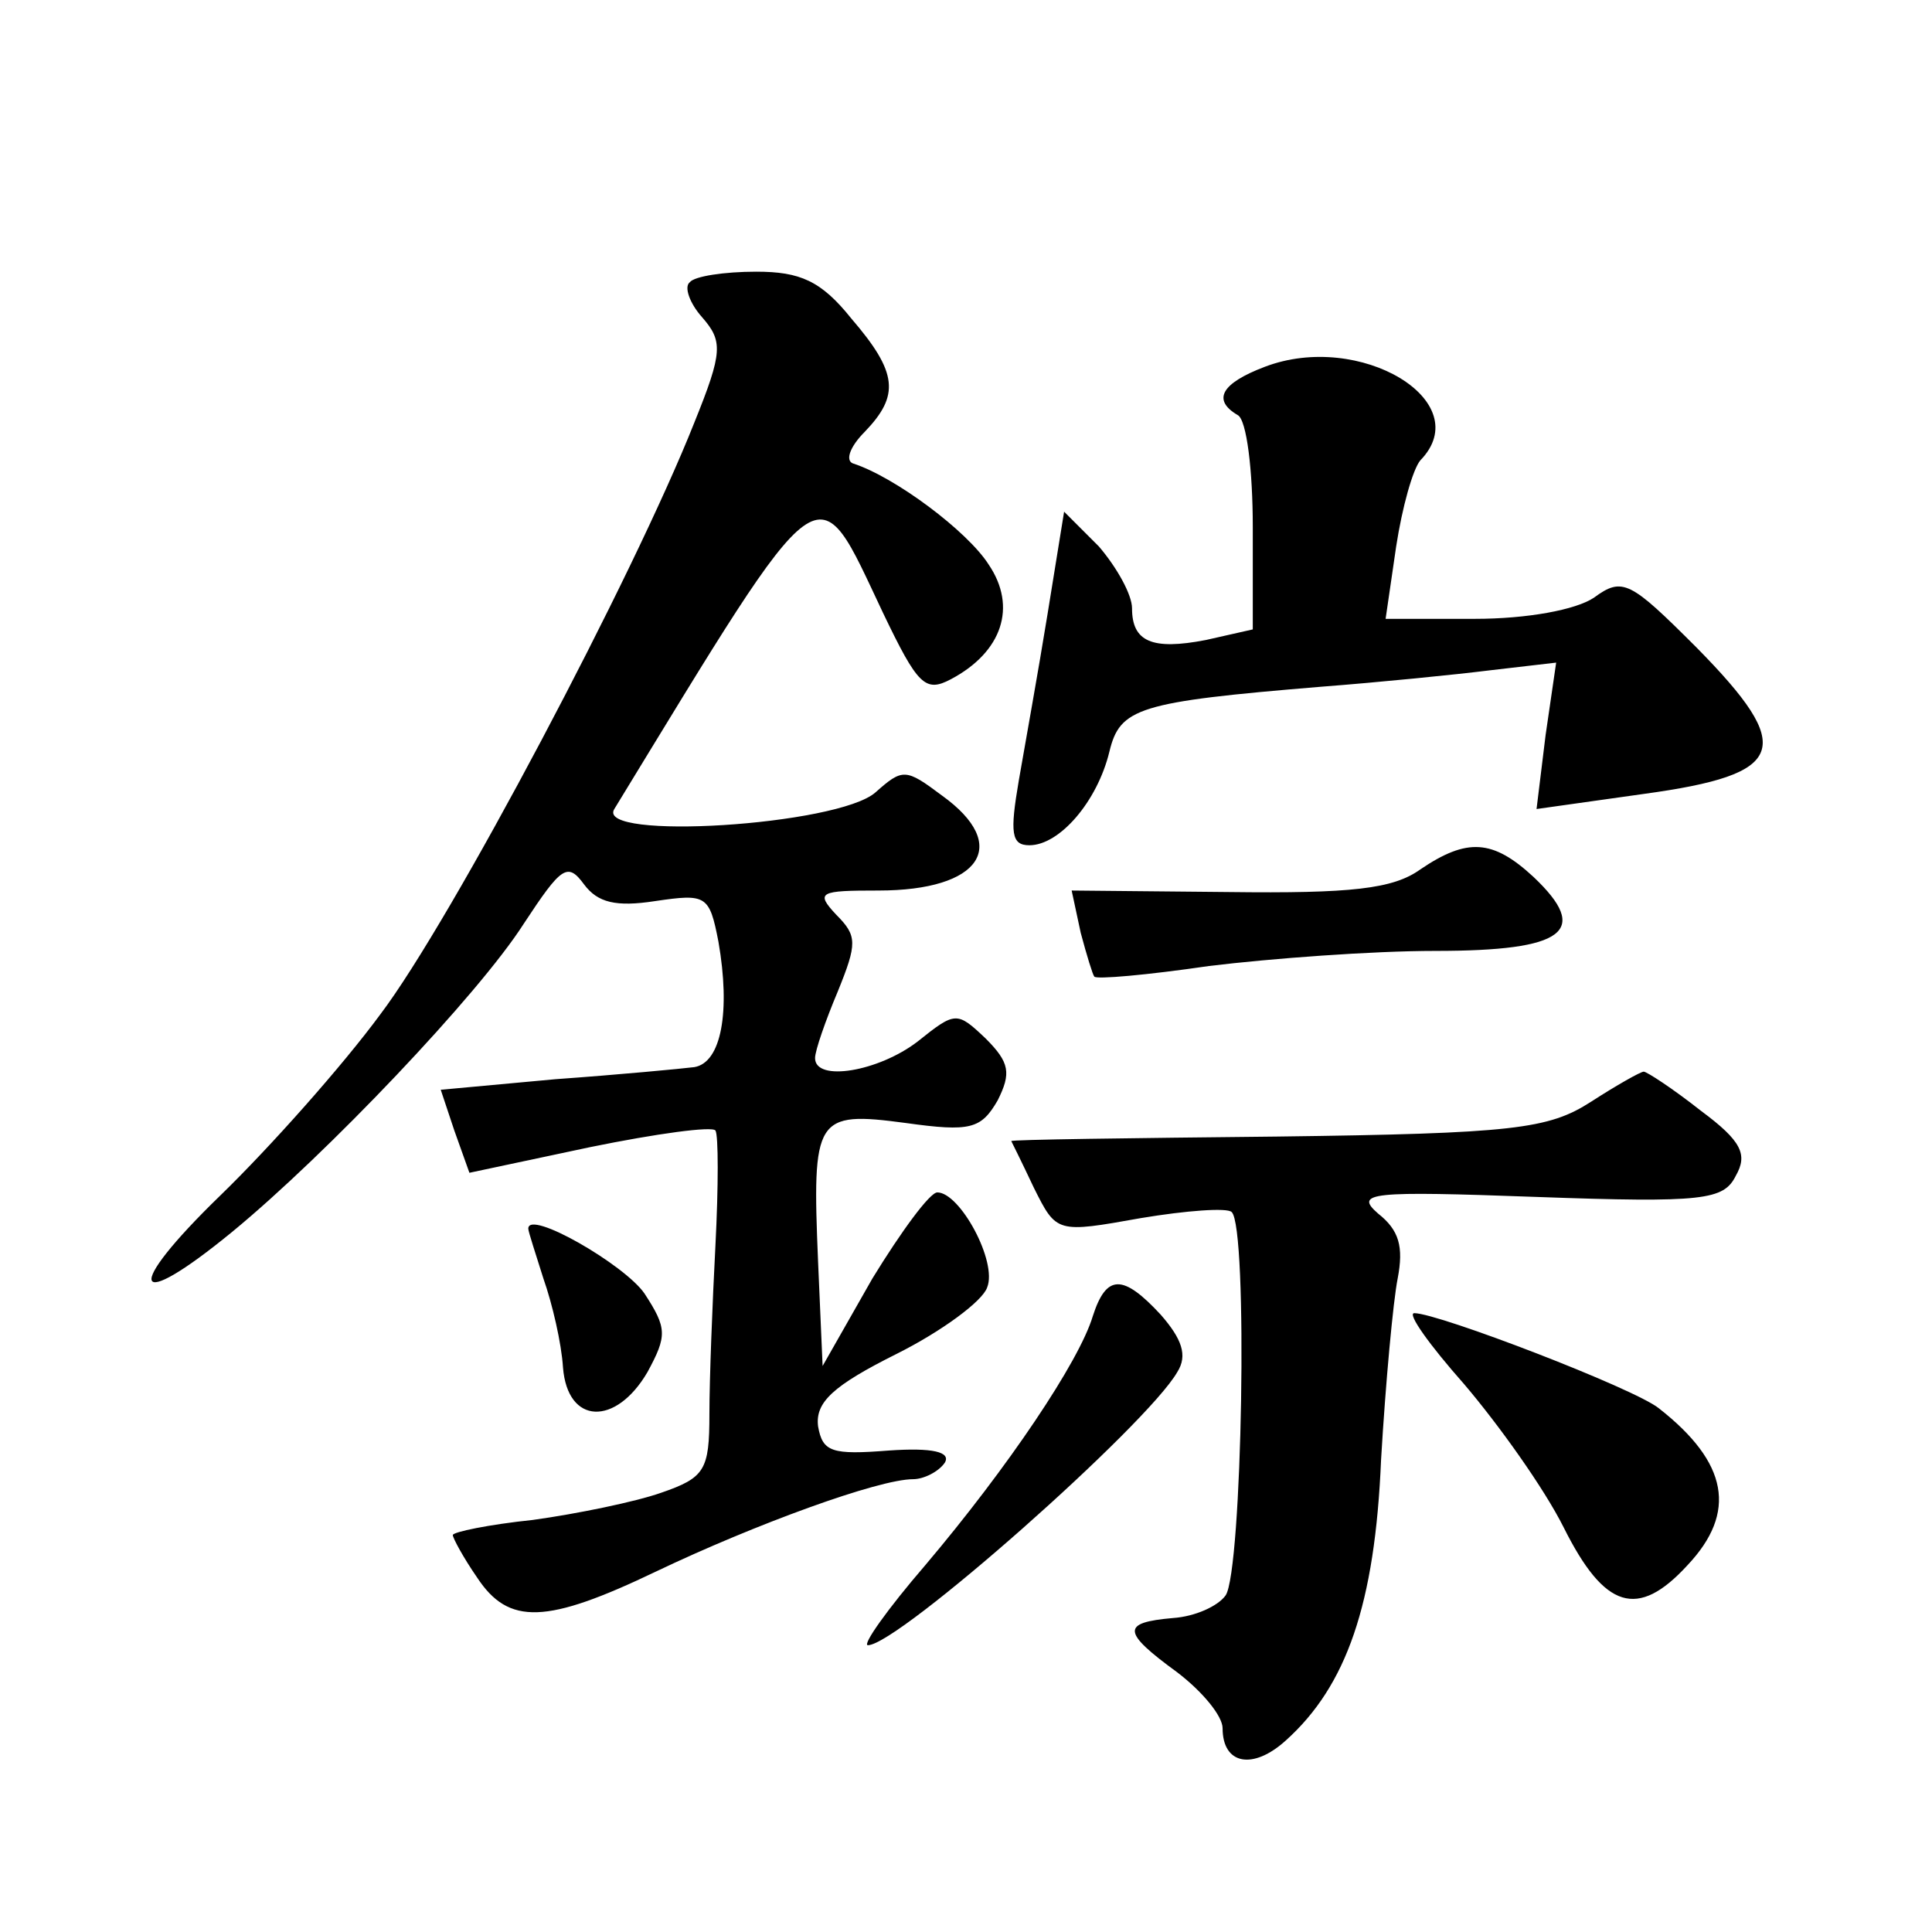 <?xml version="1.0" standalone="no"?>
<!DOCTYPE svg PUBLIC "-//W3C//DTD SVG 20010904//EN"
 "http://www.w3.org/TR/2001/REC-SVG-20010904/DTD/svg10.dtd">
<svg version="1.0" xmlns="http://www.w3.org/2000/svg"
 width="128pt" height="128pt" viewBox="0 0 128 128"
 preserveAspectRatio="xMidYMid meet">
<g transform="translate(0,128) scale(0.1,-0.1)"
fill="#0" stroke="none">
<path d="M457 1093 c-4 -3 0 -14 8 -23 14 -16 14 -23 -5 -70 -40 -101 -161 -330
-208 -392 -25 -34 -73 -88 -106 -120 -65 -63 -59 -79 8 -24 62 51 163 157 193 204
25 38 29 41 40 26 9 -12 21 -15 47 -11 34 5 36 4 42 -27 8 -46 2 -80 -16 -83 -8
-1 -50 -5 -92 -8 l-76 -7 9 -27 10 -28 80 17 c44 9 81 14 83 11 2 -3 2 -37 0 -76
-2 -38 -4 -89 -4 -112 0 -37 -3 -42 -32 -52 -17 -6 -56 -14 -85 -18 -29 -3 -53
-8 -53 -10 0 -2 7 -15 16 -28 21 -32 46 -31 119 4 65 31 147 61 170 61 7 0 17 5
21 11 4 7 -8 10 -37 8 -38 -3 -44 -1 -47 16 -2 16 10 27 52 48 30 15 57 35 60 44
7 17 -18 63 -33 63 -5 0 -24 -26 -43 -57 l-33 -58 -3 69 c-4 96 -2 100 58 92 43
-6 50 -4 61 15 9 18 8 25 -8 41 -19 18 -20 18 -45 -2 -26 -20 -68 -27 -68 -11 0
5 7 25 15 44 13 32 13 37 -1 51 -14 15 -11 16 28 16 68 0 88 30 42 63 -24 18 -26
18 -44 2 -25 -22 -186 -32 -173 -11 141 231 133 225 178 130 23 -48 28 -53 45 -44
34 18 44 48 25 76 -14 22 -62 58 -90 67 -5 2 -2 11 8 21 23 24 22 39 -9 75 -20
25 -34 31 -63 31 -21 0 -41 -3 -44 -7z M838 1037 c-29 -11 -35 -22 -18 -32 6 -3
10 -37 10 -74 l0 -68 -31 -7 c-36 -7 -49 -1 -49 21 0 9 -10 27 -22 41 l-23 23 -11
-68 c-6 -37 -15 -87 -19 -110 -6 -35 -5 -43 7 -43 20 0 45 29 53 62 7 29 19 33
140 43 39 3 89 8 113 11 l43 5 -7 -48 -6 -49 71 10 c95 13 101 30 35 97 -44 44
-49 47 -68 33 -12 -8 -44 -14 -79 -14 l-59 0 7 48 c4 26 11 51 16 57 38 39 -40
86 -103 62z M941 704 c-18 -13 -46 -16 -127 -15 l-104 1 6 -28 c4 -15 8 -28 9 -29
1 -2 35 1 76 7 41 5 108 10 150 10 86 0 103 13 65 49 -27 25 -44 26 -75 5z M1054
550 c-28 -18 -51 -21 -208 -23 -97 -1 -176 -2 -176 -3 0 0 7 -14 15 -31 15 -30
15 -30 71 -20 30 5 57 7 60 4 11 -10 7 -238 -4 -254 -5 -7 -20 -14 -35 -15 -34
-3 -34 -9 3 -36 17 -13 30 -29 30 -37 0 -24 20 -28 42 -8 40 36 59 90 63 186 3
51 8 105 11 120 4 21 1 32 -13 43 -16 14 -5 15 105 11 111 -4 124 -2 132 14 8 14
4 23 -23 43 -19 15 -36 26 -38 26 -2 0 -18 -9 -35 -20z M350 466 c0 -2 5 -17 10
-33 6 -17 12 -43 13 -59 3 -38 35 -39 56 -3 13 24 13 29 -2 52 -13 19 -77 56 -77
43z M724 408 c-9 -30 -56 -100 -111 -165 -25 -29 -42 -53 -38 -53 20 0 185 146
205 181 7 11 3 22 -11 38 -25 27 -36 27 -45 -1z M970 363 c23 -27 53 -69 66 -95
27 -54 49 -61 82 -25 33 35 27 68 -19 104 -16 13 -146 63 -162 63 -5 0 10 -21 33
-47z"/>
</g>
</svg>
